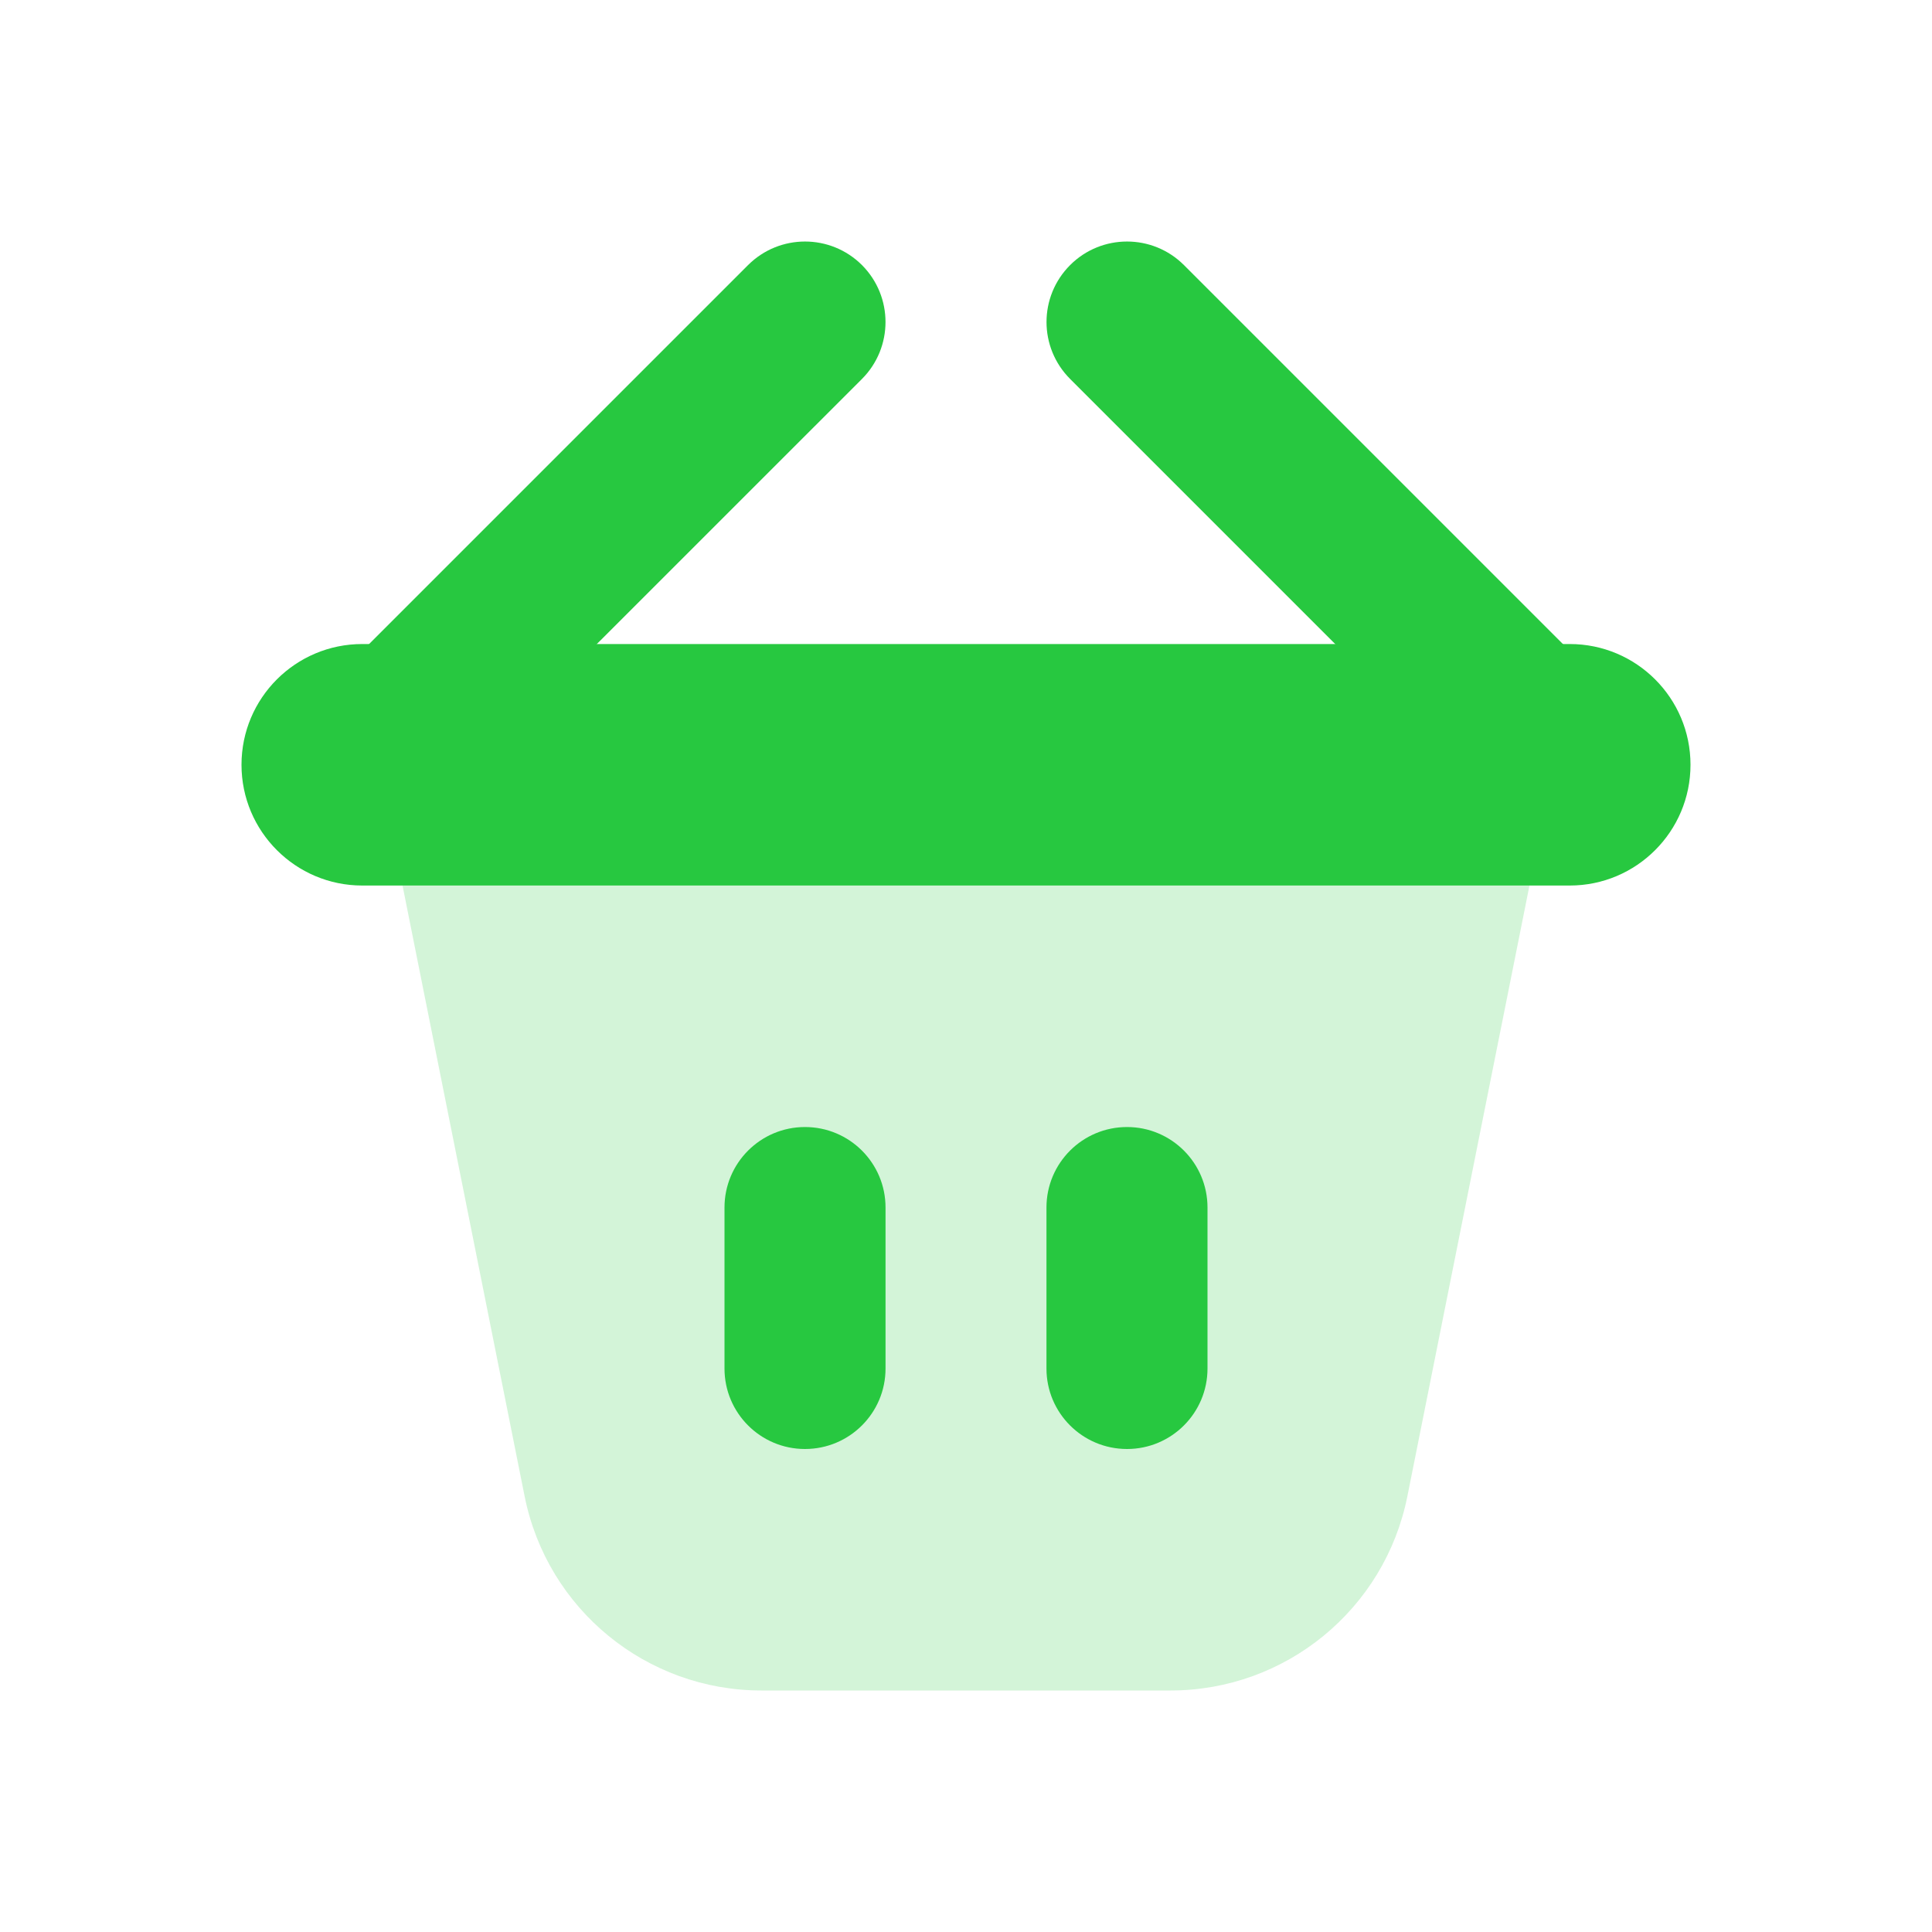 <svg width="20" height="20" viewBox="0 0 20 20" fill="none" xmlns="http://www.w3.org/2000/svg">
<path d="M4.167 9.167H15.833L14.569 15.49C14.335 16.659 13.309 17.5 12.117 17.5H7.883C6.691 17.5 5.665 16.659 5.431 15.49L4.167 9.167Z" fill="#27C840" fill-opacity="0.2"/>
<path fill-rule="evenodd" clip-rule="evenodd" d="M8.333 11.667C7.873 11.667 7.5 12.04 7.5 12.5V14.167C7.5 14.627 7.873 15 8.333 15C8.794 15 9.167 14.627 9.167 14.167V12.5C9.167 12.04 8.794 11.667 8.333 11.667ZM11.667 11.667C11.206 11.667 10.833 12.04 10.833 12.5V14.167C10.833 14.627 11.206 15 11.667 15C12.127 15 12.5 14.627 12.5 14.167V12.5C12.5 12.04 12.127 11.667 11.667 11.667Z" fill="#27C840"/>
<path fill-rule="evenodd" clip-rule="evenodd" d="M8.923 3.923C9.248 3.597 9.248 3.07 8.923 2.744C8.597 2.419 8.07 2.419 7.744 2.744L3.577 6.911C3.252 7.236 3.252 7.764 3.577 8.089C3.903 8.415 4.431 8.415 4.756 8.089L8.923 3.923ZM11.078 3.923C10.752 3.597 10.752 3.07 11.078 2.744C11.403 2.419 11.931 2.419 12.256 2.744L16.423 6.911C16.748 7.236 16.748 7.764 16.423 8.089C16.097 8.415 15.57 8.415 15.244 8.089L11.078 3.923Z" fill="#27C840"/>
<path d="M2.5 7.917C2.5 7.226 3.06 6.667 3.75 6.667H16.25C16.94 6.667 17.5 7.226 17.5 7.917V7.917C17.5 8.607 16.94 9.167 16.25 9.167H3.75C3.06 9.167 2.5 8.607 2.5 7.917V7.917Z" fill="#27C840"/>
</svg>
